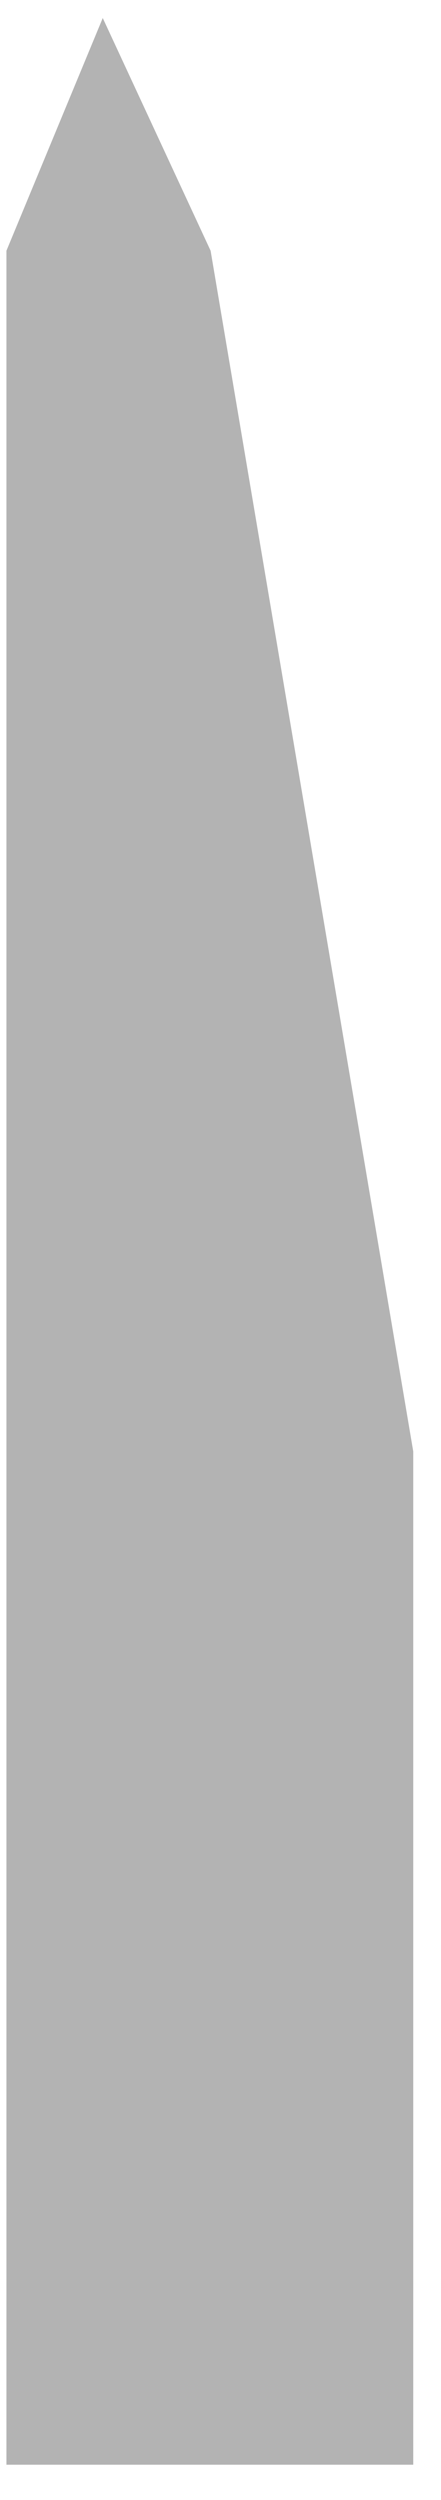 <?xml version="1.0" encoding="UTF-8" standalone="no"?><!DOCTYPE svg PUBLIC "-//W3C//DTD SVG 1.1//EN" "http://www.w3.org/Graphics/SVG/1.1/DTD/svg11.dtd"><svg width="100%" height="100%" viewBox="0 0 12 68" version="1.1" xmlns="http://www.w3.org/2000/svg" xmlns:xlink="http://www.w3.org/1999/xlink" xml:space="preserve" xmlns:serif="http://www.serif.com/" style="fill-rule:evenodd;clip-rule:evenodd;stroke-linejoin:round;stroke-miterlimit:2;"><path id="_158-special-edge" serif:id="158-special-edge" d="M11.245,67.042l-11.07,0l0,-60.222l2.621,-6.33l2.935,6.33l5.514,32.66l0,27.562Z" style="fill:#b3b3b3;fill-rule:nonzero;"/></svg>